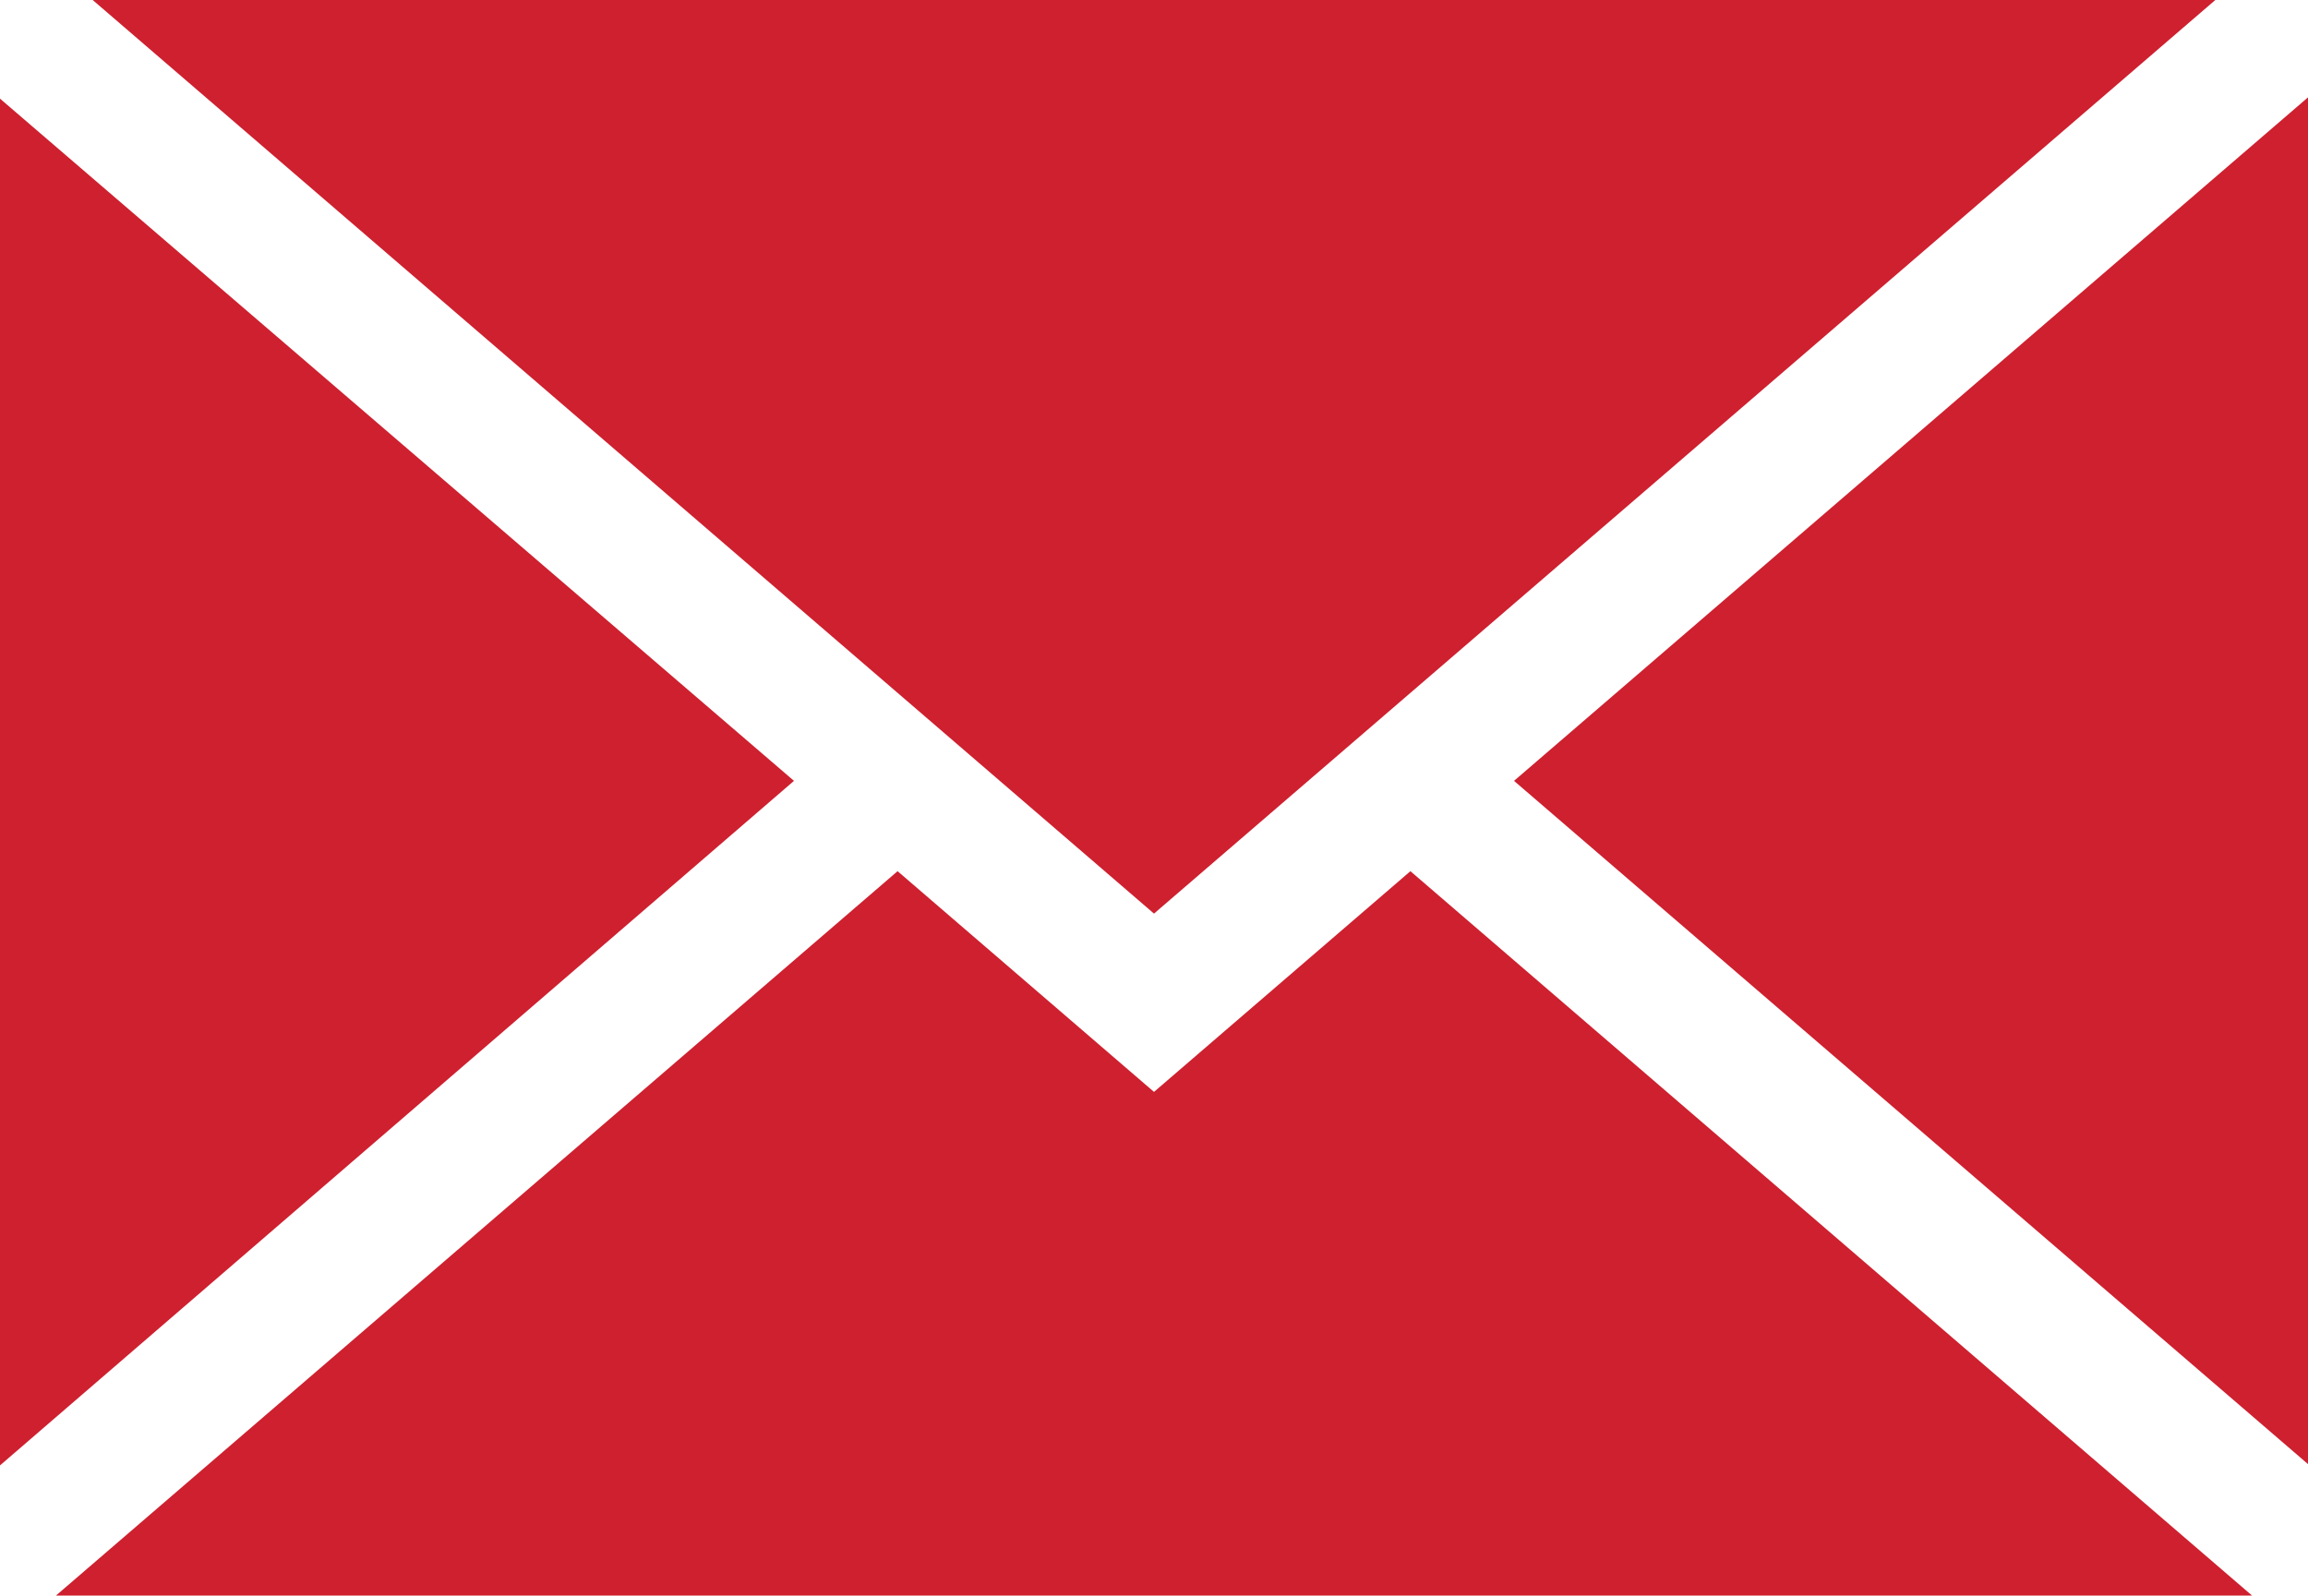 <svg xmlns="http://www.w3.org/2000/svg" width="8.866" height="6.13" viewBox="0 0 8.866 6.13">
  <g id="Grupo_55" data-name="Grupo 55" transform="translate(-694 -363)">
    <path id="Trazado_4183" data-name="Trazado 4183" d="M697.05,387.5,694,384.879v5.251Zm0,0" transform="translate(0 -21.5)" fill="#ce202f"/>
    <path id="Trazado_4184" data-name="Trazado 4184" d="M714.566,363l4.077,3.51L722.72,363Zm0,0" transform="translate(-20.21)" fill="#ce202f"/>
    <path id="Trazado_4185" data-name="Trazado 4185" d="M1029.879,387.5l3.05,2.625v-5.251Zm0,0" transform="translate(-330.063 -21.5)" fill="#ce202f"/>
    <path id="Trazado_4186" data-name="Trazado 4186" d="M711.629,556.289l-.985.848-.985-.848-3.233,2.783h8.436Zm0,0" transform="translate(-12.211 -189.942)" fill="#ce202f"/>
  </g>
</svg>
